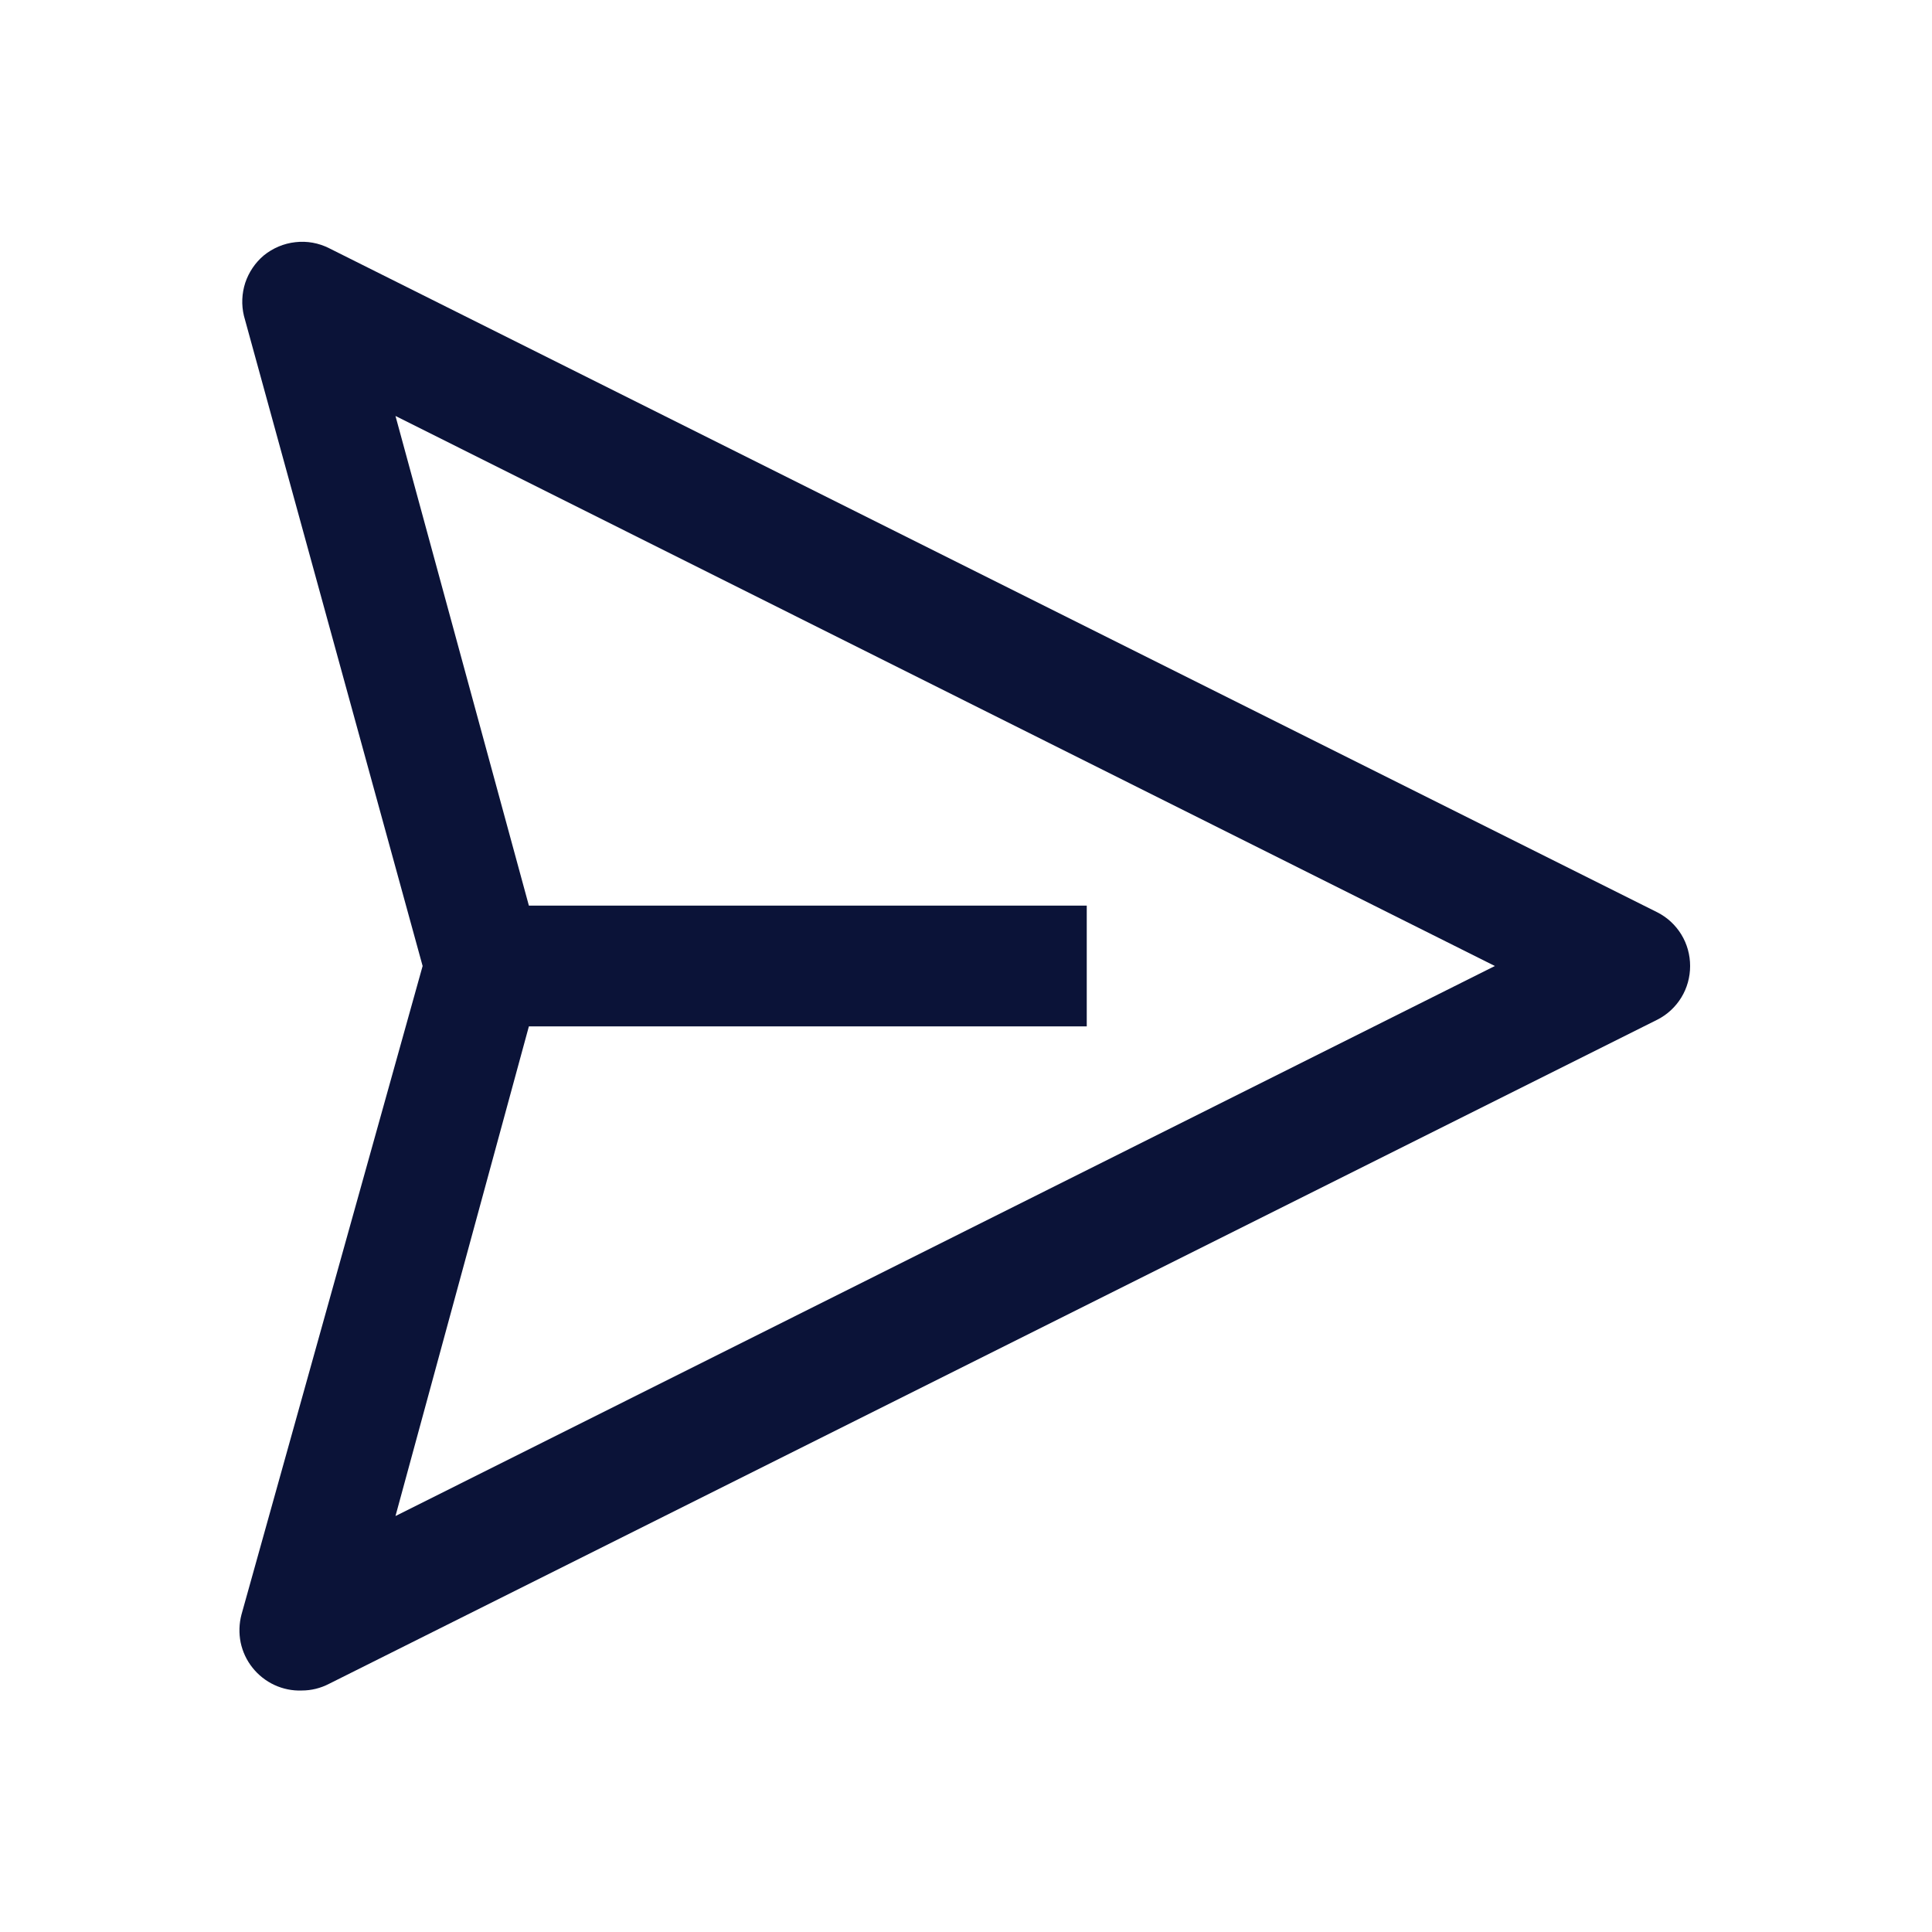 <svg width="20" height="20" viewBox="0 0 20 20" fill="none" xmlns="http://www.w3.org/2000/svg">
<g id="carbon:send">
<path id="Vector" d="M17.156 9.444L3.406 2.569C3.299 2.515 3.178 2.493 3.058 2.507C2.938 2.52 2.825 2.568 2.731 2.644C2.642 2.719 2.576 2.817 2.539 2.927C2.503 3.038 2.498 3.156 2.525 3.269L4.375 10L2.5 16.713C2.475 16.807 2.472 16.906 2.491 17.002C2.511 17.098 2.553 17.188 2.614 17.264C2.675 17.341 2.753 17.402 2.841 17.443C2.93 17.484 3.027 17.504 3.125 17.5C3.223 17.5 3.319 17.476 3.406 17.431L17.156 10.556C17.259 10.504 17.345 10.424 17.405 10.326C17.465 10.228 17.496 10.115 17.496 10C17.496 9.885 17.465 9.772 17.405 9.674C17.345 9.576 17.259 9.496 17.156 9.444ZM4.094 15.694L5.475 10.625H11.25V9.375H5.475L4.094 4.306L15.475 10L4.094 15.694Z" fill="#0B1338"/>
</g>
</svg>
